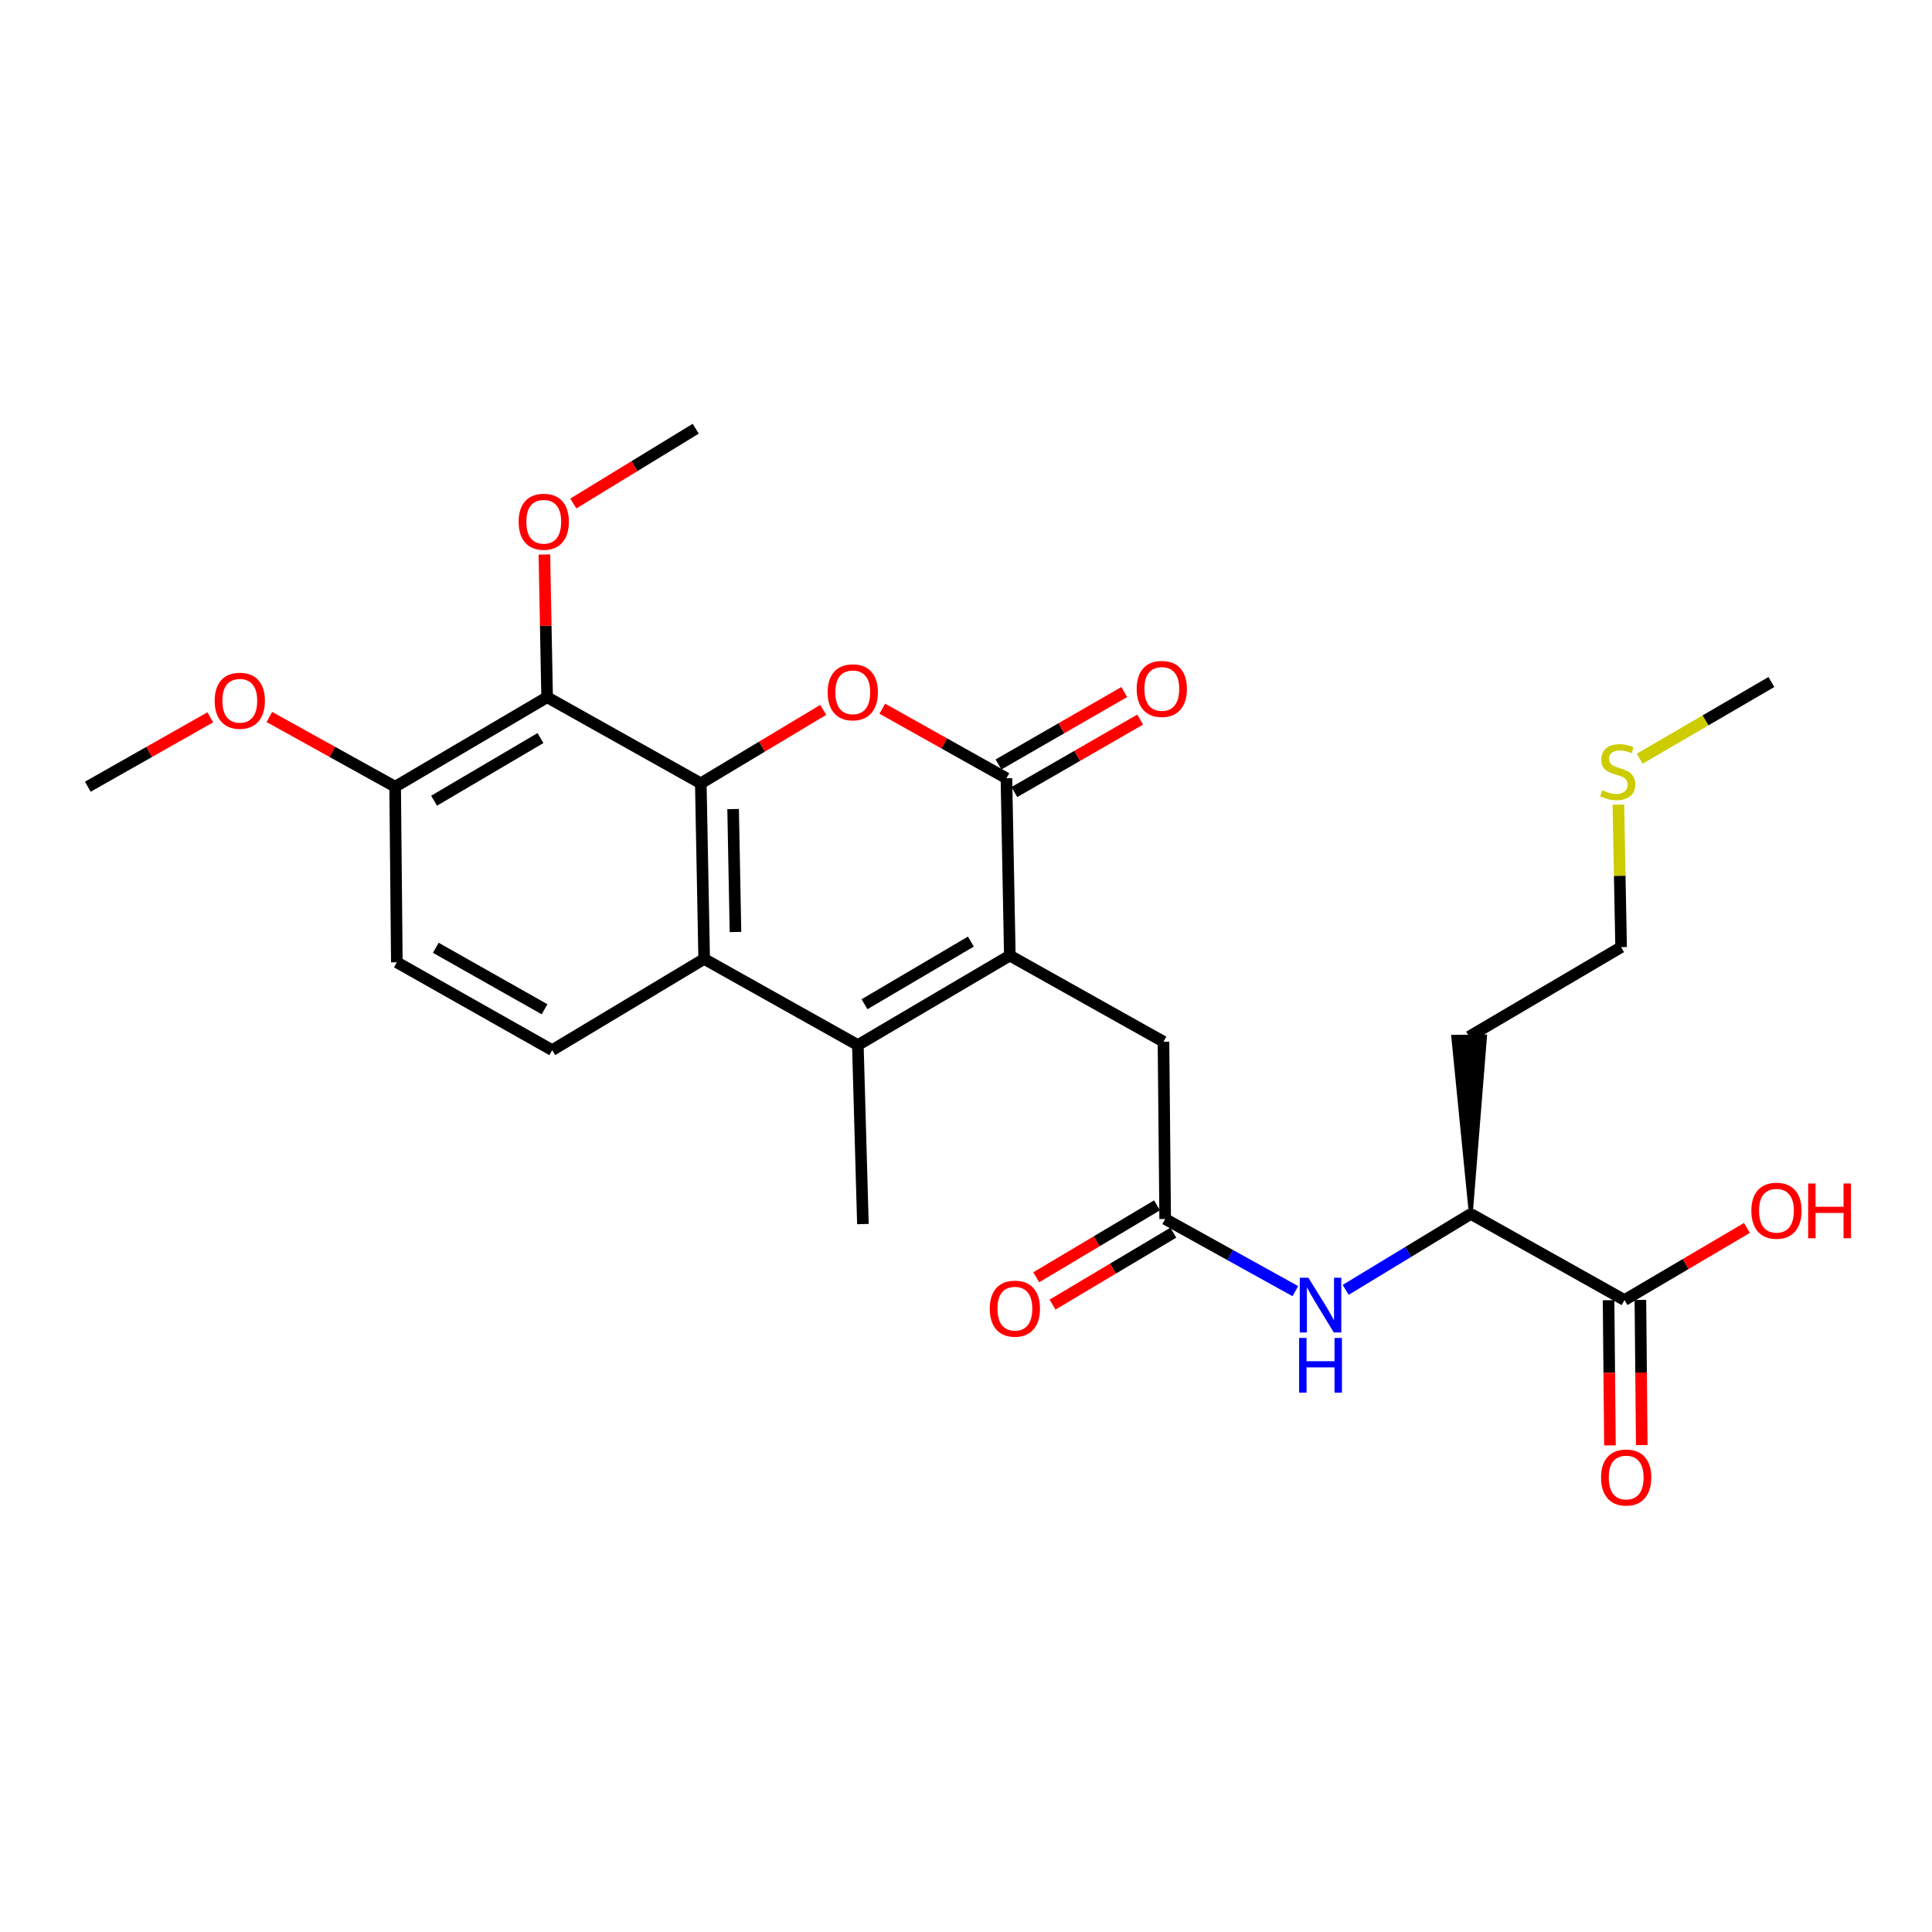 <?xml version='1.0' encoding='iso-8859-1'?>
<svg version='1.1' baseProfile='full'
              xmlns='http://www.w3.org/2000/svg'
                      xmlns:rdkit='http://www.rdkit.org/xml'
                      xmlns:xlink='http://www.w3.org/1999/xlink'
                  xml:space='preserve'
width='1000px' height='1000px' viewBox='0 0 1000 1000'>
<!-- END OF HEADER -->
<rect style='opacity:1.0;fill:#FFFFFF;stroke:none' width='1000' height='1000' x='0' y='0'> </rect>
<path class='bond-0' d='M 362.732,405.452 L 394.417,386.44' style='fill:none;fill-rule:evenodd;stroke:#000000;stroke-width:6px;stroke-linecap:butt;stroke-linejoin:miter;stroke-opacity:1' />
<path class='bond-0' d='M 394.417,386.44 L 426.101,367.429' style='fill:none;fill-rule:evenodd;stroke:#FF0000;stroke-width:6px;stroke-linecap:butt;stroke-linejoin:miter;stroke-opacity:1' />
<path class='bond-1' d='M 362.732,405.452 L 364.479,496.347' style='fill:none;fill-rule:evenodd;stroke:#000000;stroke-width:6px;stroke-linecap:butt;stroke-linejoin:miter;stroke-opacity:1' />
<path class='bond-1' d='M 379.459,418.77 L 380.682,482.396' style='fill:none;fill-rule:evenodd;stroke:#000000;stroke-width:6px;stroke-linecap:butt;stroke-linejoin:miter;stroke-opacity:1' />
<path class='bond-2' d='M 362.732,405.452 L 283.191,360.878' style='fill:none;fill-rule:evenodd;stroke:#000000;stroke-width:6px;stroke-linecap:butt;stroke-linejoin:miter;stroke-opacity:1' />
<path class='bond-3' d='M 522.683,494.6 L 444.021,540.93' style='fill:none;fill-rule:evenodd;stroke:#000000;stroke-width:6px;stroke-linecap:butt;stroke-linejoin:miter;stroke-opacity:1' />
<path class='bond-3' d='M 502.527,487.359 L 447.463,519.791' style='fill:none;fill-rule:evenodd;stroke:#000000;stroke-width:6px;stroke-linecap:butt;stroke-linejoin:miter;stroke-opacity:1' />
<path class='bond-4' d='M 522.683,494.6 L 602.215,539.183' style='fill:none;fill-rule:evenodd;stroke:#000000;stroke-width:6px;stroke-linecap:butt;stroke-linejoin:miter;stroke-opacity:1' />
<path class='bond-5' d='M 522.683,494.6 L 520.927,402.826' style='fill:none;fill-rule:evenodd;stroke:#000000;stroke-width:6px;stroke-linecap:butt;stroke-linejoin:miter;stroke-opacity:1' />
<path class='bond-6' d='M 456.674,366.816 L 488.8,384.821' style='fill:none;fill-rule:evenodd;stroke:#FF0000;stroke-width:6px;stroke-linecap:butt;stroke-linejoin:miter;stroke-opacity:1' />
<path class='bond-6' d='M 488.8,384.821 L 520.927,402.826' style='fill:none;fill-rule:evenodd;stroke:#000000;stroke-width:6px;stroke-linecap:butt;stroke-linejoin:miter;stroke-opacity:1' />
<path class='bond-7' d='M 525.037,409.961 L 557.586,391.213' style='fill:none;fill-rule:evenodd;stroke:#000000;stroke-width:6px;stroke-linecap:butt;stroke-linejoin:miter;stroke-opacity:1' />
<path class='bond-7' d='M 557.586,391.213 L 590.136,372.464' style='fill:none;fill-rule:evenodd;stroke:#FF0000;stroke-width:6px;stroke-linecap:butt;stroke-linejoin:miter;stroke-opacity:1' />
<path class='bond-7' d='M 516.817,395.691 L 549.367,376.943' style='fill:none;fill-rule:evenodd;stroke:#000000;stroke-width:6px;stroke-linecap:butt;stroke-linejoin:miter;stroke-opacity:1' />
<path class='bond-7' d='M 549.367,376.943 L 581.916,358.194' style='fill:none;fill-rule:evenodd;stroke:#FF0000;stroke-width:6px;stroke-linecap:butt;stroke-linejoin:miter;stroke-opacity:1' />
<path class='bond-8' d='M 444.021,540.93 L 364.479,496.347' style='fill:none;fill-rule:evenodd;stroke:#000000;stroke-width:6px;stroke-linecap:butt;stroke-linejoin:miter;stroke-opacity:1' />
<path class='bond-9' d='M 444.021,540.93 L 446.637,633.573' style='fill:none;fill-rule:evenodd;stroke:#000000;stroke-width:6px;stroke-linecap:butt;stroke-linejoin:miter;stroke-opacity:1' />
<path class='bond-10' d='M 364.479,496.347 L 285.816,543.547' style='fill:none;fill-rule:evenodd;stroke:#000000;stroke-width:6px;stroke-linecap:butt;stroke-linejoin:miter;stroke-opacity:1' />
<path class='bond-11' d='M 283.191,360.878 L 204.528,407.199' style='fill:none;fill-rule:evenodd;stroke:#000000;stroke-width:6px;stroke-linecap:butt;stroke-linejoin:miter;stroke-opacity:1' />
<path class='bond-11' d='M 279.748,382.017 L 224.683,414.442' style='fill:none;fill-rule:evenodd;stroke:#000000;stroke-width:6px;stroke-linecap:butt;stroke-linejoin:miter;stroke-opacity:1' />
<path class='bond-12' d='M 283.191,360.878 L 282.481,323.943' style='fill:none;fill-rule:evenodd;stroke:#000000;stroke-width:6px;stroke-linecap:butt;stroke-linejoin:miter;stroke-opacity:1' />
<path class='bond-12' d='M 282.481,323.943 L 281.771,287.007' style='fill:none;fill-rule:evenodd;stroke:#FF0000;stroke-width:6px;stroke-linecap:butt;stroke-linejoin:miter;stroke-opacity:1' />
<path class='bond-13' d='M 603.094,630.956 L 602.215,539.183' style='fill:none;fill-rule:evenodd;stroke:#000000;stroke-width:6px;stroke-linecap:butt;stroke-linejoin:miter;stroke-opacity:1' />
<path class='bond-14' d='M 603.094,630.956 L 636.78,649.629' style='fill:none;fill-rule:evenodd;stroke:#000000;stroke-width:6px;stroke-linecap:butt;stroke-linejoin:miter;stroke-opacity:1' />
<path class='bond-14' d='M 636.78,649.629 L 670.466,668.302' style='fill:none;fill-rule:evenodd;stroke:#0000FF;stroke-width:6px;stroke-linecap:butt;stroke-linejoin:miter;stroke-opacity:1' />
<path class='bond-15' d='M 598.881,623.881 L 567.616,642.497' style='fill:none;fill-rule:evenodd;stroke:#000000;stroke-width:6px;stroke-linecap:butt;stroke-linejoin:miter;stroke-opacity:1' />
<path class='bond-15' d='M 567.616,642.497 L 536.351,661.114' style='fill:none;fill-rule:evenodd;stroke:#FF0000;stroke-width:6px;stroke-linecap:butt;stroke-linejoin:miter;stroke-opacity:1' />
<path class='bond-15' d='M 607.306,638.031 L 576.041,656.647' style='fill:none;fill-rule:evenodd;stroke:#000000;stroke-width:6px;stroke-linecap:butt;stroke-linejoin:miter;stroke-opacity:1' />
<path class='bond-15' d='M 576.041,656.647 L 544.776,675.264' style='fill:none;fill-rule:evenodd;stroke:#FF0000;stroke-width:6px;stroke-linecap:butt;stroke-linejoin:miter;stroke-opacity:1' />
<path class='bond-16' d='M 696.519,667.632 L 728.904,647.981' style='fill:none;fill-rule:evenodd;stroke:#0000FF;stroke-width:6px;stroke-linecap:butt;stroke-linejoin:miter;stroke-opacity:1' />
<path class='bond-16' d='M 728.904,647.981 L 761.289,628.33' style='fill:none;fill-rule:evenodd;stroke:#000000;stroke-width:6px;stroke-linecap:butt;stroke-linejoin:miter;stroke-opacity:1' />
<path class='bond-17' d='M 840.83,672.904 L 761.289,628.33' style='fill:none;fill-rule:evenodd;stroke:#000000;stroke-width:6px;stroke-linecap:butt;stroke-linejoin:miter;stroke-opacity:1' />
<path class='bond-18' d='M 832.596,672.982 L 832.952,710.561' style='fill:none;fill-rule:evenodd;stroke:#000000;stroke-width:6px;stroke-linecap:butt;stroke-linejoin:miter;stroke-opacity:1' />
<path class='bond-18' d='M 832.952,710.561 L 833.308,748.141' style='fill:none;fill-rule:evenodd;stroke:#FF0000;stroke-width:6px;stroke-linecap:butt;stroke-linejoin:miter;stroke-opacity:1' />
<path class='bond-18' d='M 849.064,672.826 L 849.42,710.405' style='fill:none;fill-rule:evenodd;stroke:#000000;stroke-width:6px;stroke-linecap:butt;stroke-linejoin:miter;stroke-opacity:1' />
<path class='bond-18' d='M 849.42,710.405 L 849.775,747.985' style='fill:none;fill-rule:evenodd;stroke:#FF0000;stroke-width:6px;stroke-linecap:butt;stroke-linejoin:miter;stroke-opacity:1' />
<path class='bond-19' d='M 840.83,672.904 L 872.52,654.243' style='fill:none;fill-rule:evenodd;stroke:#000000;stroke-width:6px;stroke-linecap:butt;stroke-linejoin:miter;stroke-opacity:1' />
<path class='bond-19' d='M 872.52,654.243 L 904.211,635.582' style='fill:none;fill-rule:evenodd;stroke:#FF0000;stroke-width:6px;stroke-linecap:butt;stroke-linejoin:miter;stroke-opacity:1' />
<path class='bond-20' d='M 285.816,543.547 L 205.406,498.094' style='fill:none;fill-rule:evenodd;stroke:#000000;stroke-width:6px;stroke-linecap:butt;stroke-linejoin:miter;stroke-opacity:1' />
<path class='bond-20' d='M 281.859,522.392 L 225.571,490.576' style='fill:none;fill-rule:evenodd;stroke:#000000;stroke-width:6px;stroke-linecap:butt;stroke-linejoin:miter;stroke-opacity:1' />
<path class='bond-21' d='M 761.289,628.33 L 768.653,536.479 L 752.186,536.635 Z' style='fill:#000000;fill-rule:evenodd;fill-opacity:1;stroke:#000000;stroke-width:2px;stroke-linecap:butt;stroke-linejoin:miter;stroke-opacity:1;' />
<path class='bond-22' d='M 204.528,407.199 L 205.406,498.094' style='fill:none;fill-rule:evenodd;stroke:#000000;stroke-width:6px;stroke-linecap:butt;stroke-linejoin:miter;stroke-opacity:1' />
<path class='bond-23' d='M 204.528,407.199 L 171.972,389.153' style='fill:none;fill-rule:evenodd;stroke:#000000;stroke-width:6px;stroke-linecap:butt;stroke-linejoin:miter;stroke-opacity:1' />
<path class='bond-23' d='M 171.972,389.153 L 139.416,371.106' style='fill:none;fill-rule:evenodd;stroke:#FF0000;stroke-width:6px;stroke-linecap:butt;stroke-linejoin:miter;stroke-opacity:1' />
<path class='bond-24' d='M 296.748,260.622 L 328.427,241.263' style='fill:none;fill-rule:evenodd;stroke:#FF0000;stroke-width:6px;stroke-linecap:butt;stroke-linejoin:miter;stroke-opacity:1' />
<path class='bond-24' d='M 328.427,241.263 L 360.106,221.905' style='fill:none;fill-rule:evenodd;stroke:#000000;stroke-width:6px;stroke-linecap:butt;stroke-linejoin:miter;stroke-opacity:1' />
<path class='bond-25' d='M 760.42,536.557 L 839.082,490.236' style='fill:none;fill-rule:evenodd;stroke:#000000;stroke-width:6px;stroke-linecap:butt;stroke-linejoin:miter;stroke-opacity:1' />
<path class='bond-26' d='M 837.665,416.484 L 838.374,453.36' style='fill:none;fill-rule:evenodd;stroke:#CCCC00;stroke-width:6px;stroke-linecap:butt;stroke-linejoin:miter;stroke-opacity:1' />
<path class='bond-26' d='M 838.374,453.36 L 839.082,490.236' style='fill:none;fill-rule:evenodd;stroke:#000000;stroke-width:6px;stroke-linecap:butt;stroke-linejoin:miter;stroke-opacity:1' />
<path class='bond-27' d='M 848.716,392.703 L 882.792,372.856' style='fill:none;fill-rule:evenodd;stroke:#CCCC00;stroke-width:6px;stroke-linecap:butt;stroke-linejoin:miter;stroke-opacity:1' />
<path class='bond-27' d='M 882.792,372.856 L 916.867,353.01' style='fill:none;fill-rule:evenodd;stroke:#000000;stroke-width:6px;stroke-linecap:butt;stroke-linejoin:miter;stroke-opacity:1' />
<path class='bond-28' d='M 108.857,371.273 L 77.156,389.236' style='fill:none;fill-rule:evenodd;stroke:#FF0000;stroke-width:6px;stroke-linecap:butt;stroke-linejoin:miter;stroke-opacity:1' />
<path class='bond-28' d='M 77.156,389.236 L 45.455,407.199' style='fill:none;fill-rule:evenodd;stroke:#000000;stroke-width:6px;stroke-linecap:butt;stroke-linejoin:miter;stroke-opacity:1' />
<path  class='atom-2' d='M 428.395 358.332
Q 428.395 351.532, 431.755 347.732
Q 435.115 343.932, 441.395 343.932
Q 447.675 343.932, 451.035 347.732
Q 454.395 351.532, 454.395 358.332
Q 454.395 365.212, 450.995 369.132
Q 447.595 373.012, 441.395 373.012
Q 435.155 373.012, 431.755 369.132
Q 428.395 365.252, 428.395 358.332
M 441.395 369.812
Q 445.715 369.812, 448.035 366.932
Q 450.395 364.012, 450.395 358.332
Q 450.395 352.772, 448.035 349.972
Q 445.715 347.132, 441.395 347.132
Q 437.075 347.132, 434.715 349.932
Q 432.395 352.732, 432.395 358.332
Q 432.395 364.052, 434.715 366.932
Q 437.075 369.812, 441.395 369.812
' fill='#FF0000'/>
<path  class='atom-8' d='M 677.244 661.37
L 686.524 676.37
Q 687.444 677.85, 688.924 680.53
Q 690.404 683.21, 690.484 683.37
L 690.484 661.37
L 694.244 661.37
L 694.244 689.69
L 690.364 689.69
L 680.404 673.29
Q 679.244 671.37, 678.004 669.17
Q 676.804 666.97, 676.444 666.29
L 676.444 689.69
L 672.764 689.69
L 672.764 661.37
L 677.244 661.37
' fill='#0000FF'/>
<path  class='atom-8' d='M 672.424 692.522
L 676.264 692.522
L 676.264 704.562
L 690.744 704.562
L 690.744 692.522
L 694.584 692.522
L 694.584 720.842
L 690.744 720.842
L 690.744 707.762
L 676.264 707.762
L 676.264 720.842
L 672.424 720.842
L 672.424 692.522
' fill='#0000FF'/>
<path  class='atom-14' d='M 588.346 356.585
Q 588.346 349.785, 591.706 345.985
Q 595.066 342.185, 601.346 342.185
Q 607.626 342.185, 610.986 345.985
Q 614.346 349.785, 614.346 356.585
Q 614.346 363.465, 610.946 367.385
Q 607.546 371.265, 601.346 371.265
Q 595.106 371.265, 591.706 367.385
Q 588.346 363.505, 588.346 356.585
M 601.346 368.065
Q 605.666 368.065, 607.986 365.185
Q 610.346 362.265, 610.346 356.585
Q 610.346 351.025, 607.986 348.225
Q 605.666 345.385, 601.346 345.385
Q 597.026 345.385, 594.666 348.185
Q 592.346 350.985, 592.346 356.585
Q 592.346 362.305, 594.666 365.185
Q 597.026 368.065, 601.346 368.065
' fill='#FF0000'/>
<path  class='atom-15' d='M 512.3 677.357
Q 512.3 670.557, 515.66 666.757
Q 519.02 662.957, 525.3 662.957
Q 531.58 662.957, 534.94 666.757
Q 538.3 670.557, 538.3 677.357
Q 538.3 684.237, 534.9 688.157
Q 531.5 692.037, 525.3 692.037
Q 519.06 692.037, 515.66 688.157
Q 512.3 684.277, 512.3 677.357
M 525.3 688.837
Q 529.62 688.837, 531.94 685.957
Q 534.3 683.037, 534.3 677.357
Q 534.3 671.797, 531.94 668.997
Q 529.62 666.157, 525.3 666.157
Q 520.98 666.157, 518.62 668.957
Q 516.3 671.757, 516.3 677.357
Q 516.3 683.077, 518.62 685.957
Q 520.98 688.837, 525.3 688.837
' fill='#FF0000'/>
<path  class='atom-16' d='M 828.699 764.757
Q 828.699 757.957, 832.059 754.157
Q 835.419 750.357, 841.699 750.357
Q 847.979 750.357, 851.339 754.157
Q 854.699 757.957, 854.699 764.757
Q 854.699 771.637, 851.299 775.557
Q 847.899 779.437, 841.699 779.437
Q 835.459 779.437, 832.059 775.557
Q 828.699 771.677, 828.699 764.757
M 841.699 776.237
Q 846.019 776.237, 848.339 773.357
Q 850.699 770.437, 850.699 764.757
Q 850.699 759.197, 848.339 756.397
Q 846.019 753.557, 841.699 753.557
Q 837.379 753.557, 835.019 756.357
Q 832.699 759.157, 832.699 764.757
Q 832.699 770.477, 835.019 773.357
Q 837.379 776.237, 841.699 776.237
' fill='#FF0000'/>
<path  class='atom-18' d='M 268.443 270.054
Q 268.443 263.254, 271.803 259.454
Q 275.163 255.654, 281.443 255.654
Q 287.723 255.654, 291.083 259.454
Q 294.443 263.254, 294.443 270.054
Q 294.443 276.934, 291.043 280.854
Q 287.643 284.734, 281.443 284.734
Q 275.203 284.734, 271.803 280.854
Q 268.443 276.974, 268.443 270.054
M 281.443 281.534
Q 285.763 281.534, 288.083 278.654
Q 290.443 275.734, 290.443 270.054
Q 290.443 264.494, 288.083 261.694
Q 285.763 258.854, 281.443 258.854
Q 277.123 258.854, 274.763 261.654
Q 272.443 264.454, 272.443 270.054
Q 272.443 275.774, 274.763 278.654
Q 277.123 281.534, 281.443 281.534
' fill='#FF0000'/>
<path  class='atom-19' d='M 906.493 626.663
Q 906.493 619.863, 909.853 616.063
Q 913.213 612.263, 919.493 612.263
Q 925.773 612.263, 929.133 616.063
Q 932.493 619.863, 932.493 626.663
Q 932.493 633.543, 929.093 637.463
Q 925.693 641.343, 919.493 641.343
Q 913.253 641.343, 909.853 637.463
Q 906.493 633.583, 906.493 626.663
M 919.493 638.143
Q 923.813 638.143, 926.133 635.263
Q 928.493 632.343, 928.493 626.663
Q 928.493 621.103, 926.133 618.303
Q 923.813 615.463, 919.493 615.463
Q 915.173 615.463, 912.813 618.263
Q 910.493 621.063, 910.493 626.663
Q 910.493 632.383, 912.813 635.263
Q 915.173 638.143, 919.493 638.143
' fill='#FF0000'/>
<path  class='atom-19' d='M 935.893 612.583
L 939.733 612.583
L 939.733 624.623
L 954.213 624.623
L 954.213 612.583
L 958.053 612.583
L 958.053 640.903
L 954.213 640.903
L 954.213 627.823
L 939.733 627.823
L 939.733 640.903
L 935.893 640.903
L 935.893 612.583
' fill='#FF0000'/>
<path  class='atom-22' d='M 829.335 409.051
Q 829.655 409.171, 830.975 409.731
Q 832.295 410.291, 833.735 410.651
Q 835.215 410.971, 836.655 410.971
Q 839.335 410.971, 840.895 409.691
Q 842.455 408.371, 842.455 406.091
Q 842.455 404.531, 841.655 403.571
Q 840.895 402.611, 839.695 402.091
Q 838.495 401.571, 836.495 400.971
Q 833.975 400.211, 832.455 399.491
Q 830.975 398.771, 829.895 397.251
Q 828.855 395.731, 828.855 393.171
Q 828.855 389.611, 831.255 387.411
Q 833.695 385.211, 838.495 385.211
Q 841.775 385.211, 845.495 386.771
L 844.575 389.851
Q 841.175 388.451, 838.615 388.451
Q 835.855 388.451, 834.335 389.611
Q 832.815 390.731, 832.855 392.691
Q 832.855 394.211, 833.615 395.131
Q 834.415 396.051, 835.535 396.571
Q 836.695 397.091, 838.615 397.691
Q 841.175 398.491, 842.695 399.291
Q 844.215 400.091, 845.295 401.731
Q 846.415 403.331, 846.415 406.091
Q 846.415 410.011, 843.775 412.131
Q 841.175 414.211, 836.815 414.211
Q 834.295 414.211, 832.375 413.651
Q 830.495 413.131, 828.255 412.211
L 829.335 409.051
' fill='#CCCC00'/>
<path  class='atom-23' d='M 111.117 362.706
Q 111.117 355.906, 114.477 352.106
Q 117.837 348.306, 124.117 348.306
Q 130.397 348.306, 133.757 352.106
Q 137.117 355.906, 137.117 362.706
Q 137.117 369.586, 133.717 373.506
Q 130.317 377.386, 124.117 377.386
Q 117.877 377.386, 114.477 373.506
Q 111.117 369.626, 111.117 362.706
M 124.117 374.186
Q 128.437 374.186, 130.757 371.306
Q 133.117 368.386, 133.117 362.706
Q 133.117 357.146, 130.757 354.346
Q 128.437 351.506, 124.117 351.506
Q 119.797 351.506, 117.437 354.306
Q 115.117 357.106, 115.117 362.706
Q 115.117 368.426, 117.437 371.306
Q 119.797 374.186, 124.117 374.186
' fill='#FF0000'/>
</svg>
